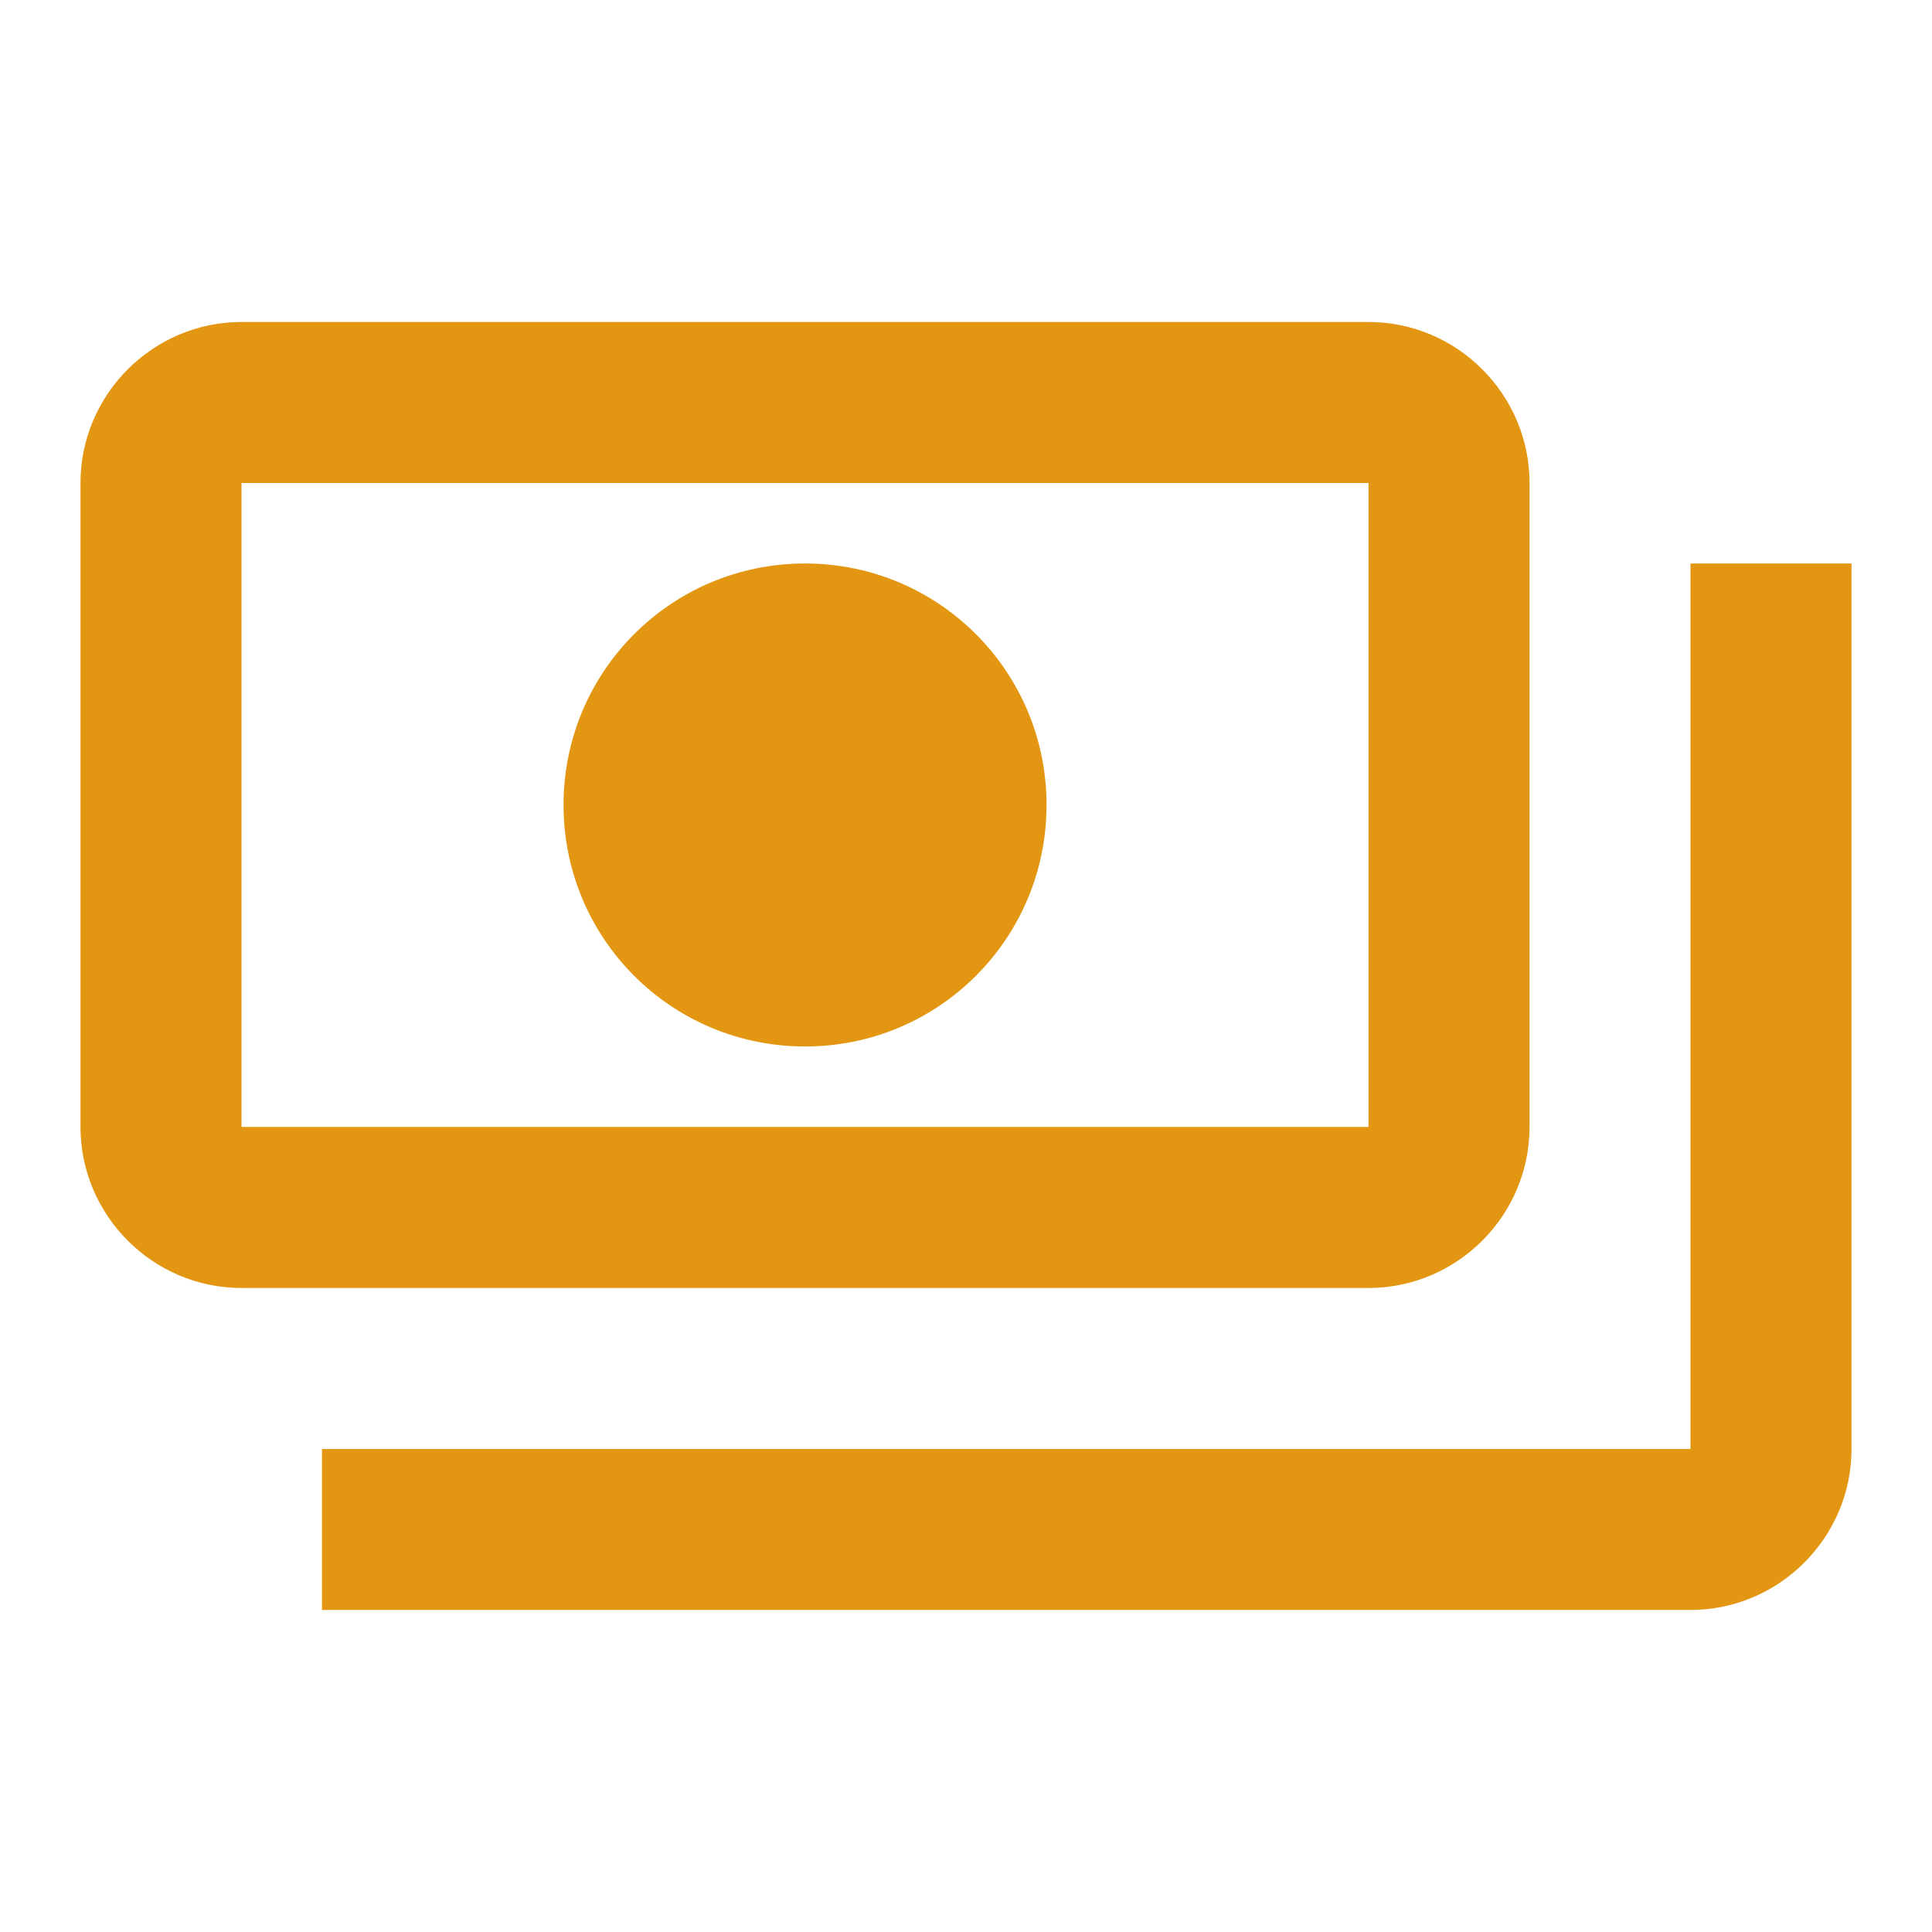 <svg width="32" height="32" viewBox="0 0 32 32" fill="none" xmlns="http://www.w3.org/2000/svg">
<path d="M25.334 18.666V8C25.334 6.533 24.134 5.333 22.667 5.333H4C2.534 5.333 1.333 6.533 1.333 8V18.666C1.333 20.133 2.534 21.333 4 21.333H22.667C24.134 21.333 25.334 20.133 25.334 18.666ZM22.667 18.666H4V8H22.667V18.666ZM13.334 9.333C11.12 9.333 9.334 11.12 9.334 13.333C9.334 15.546 11.12 17.333 13.334 17.333C15.547 17.333 17.334 15.546 17.334 13.333C17.334 11.12 15.547 9.333 13.334 9.333ZM30.667 9.333V24C30.667 25.466 29.467 26.666 28 26.666H5.333V24H28V9.333H30.667Z" fill="#E39612"/>
</svg>
